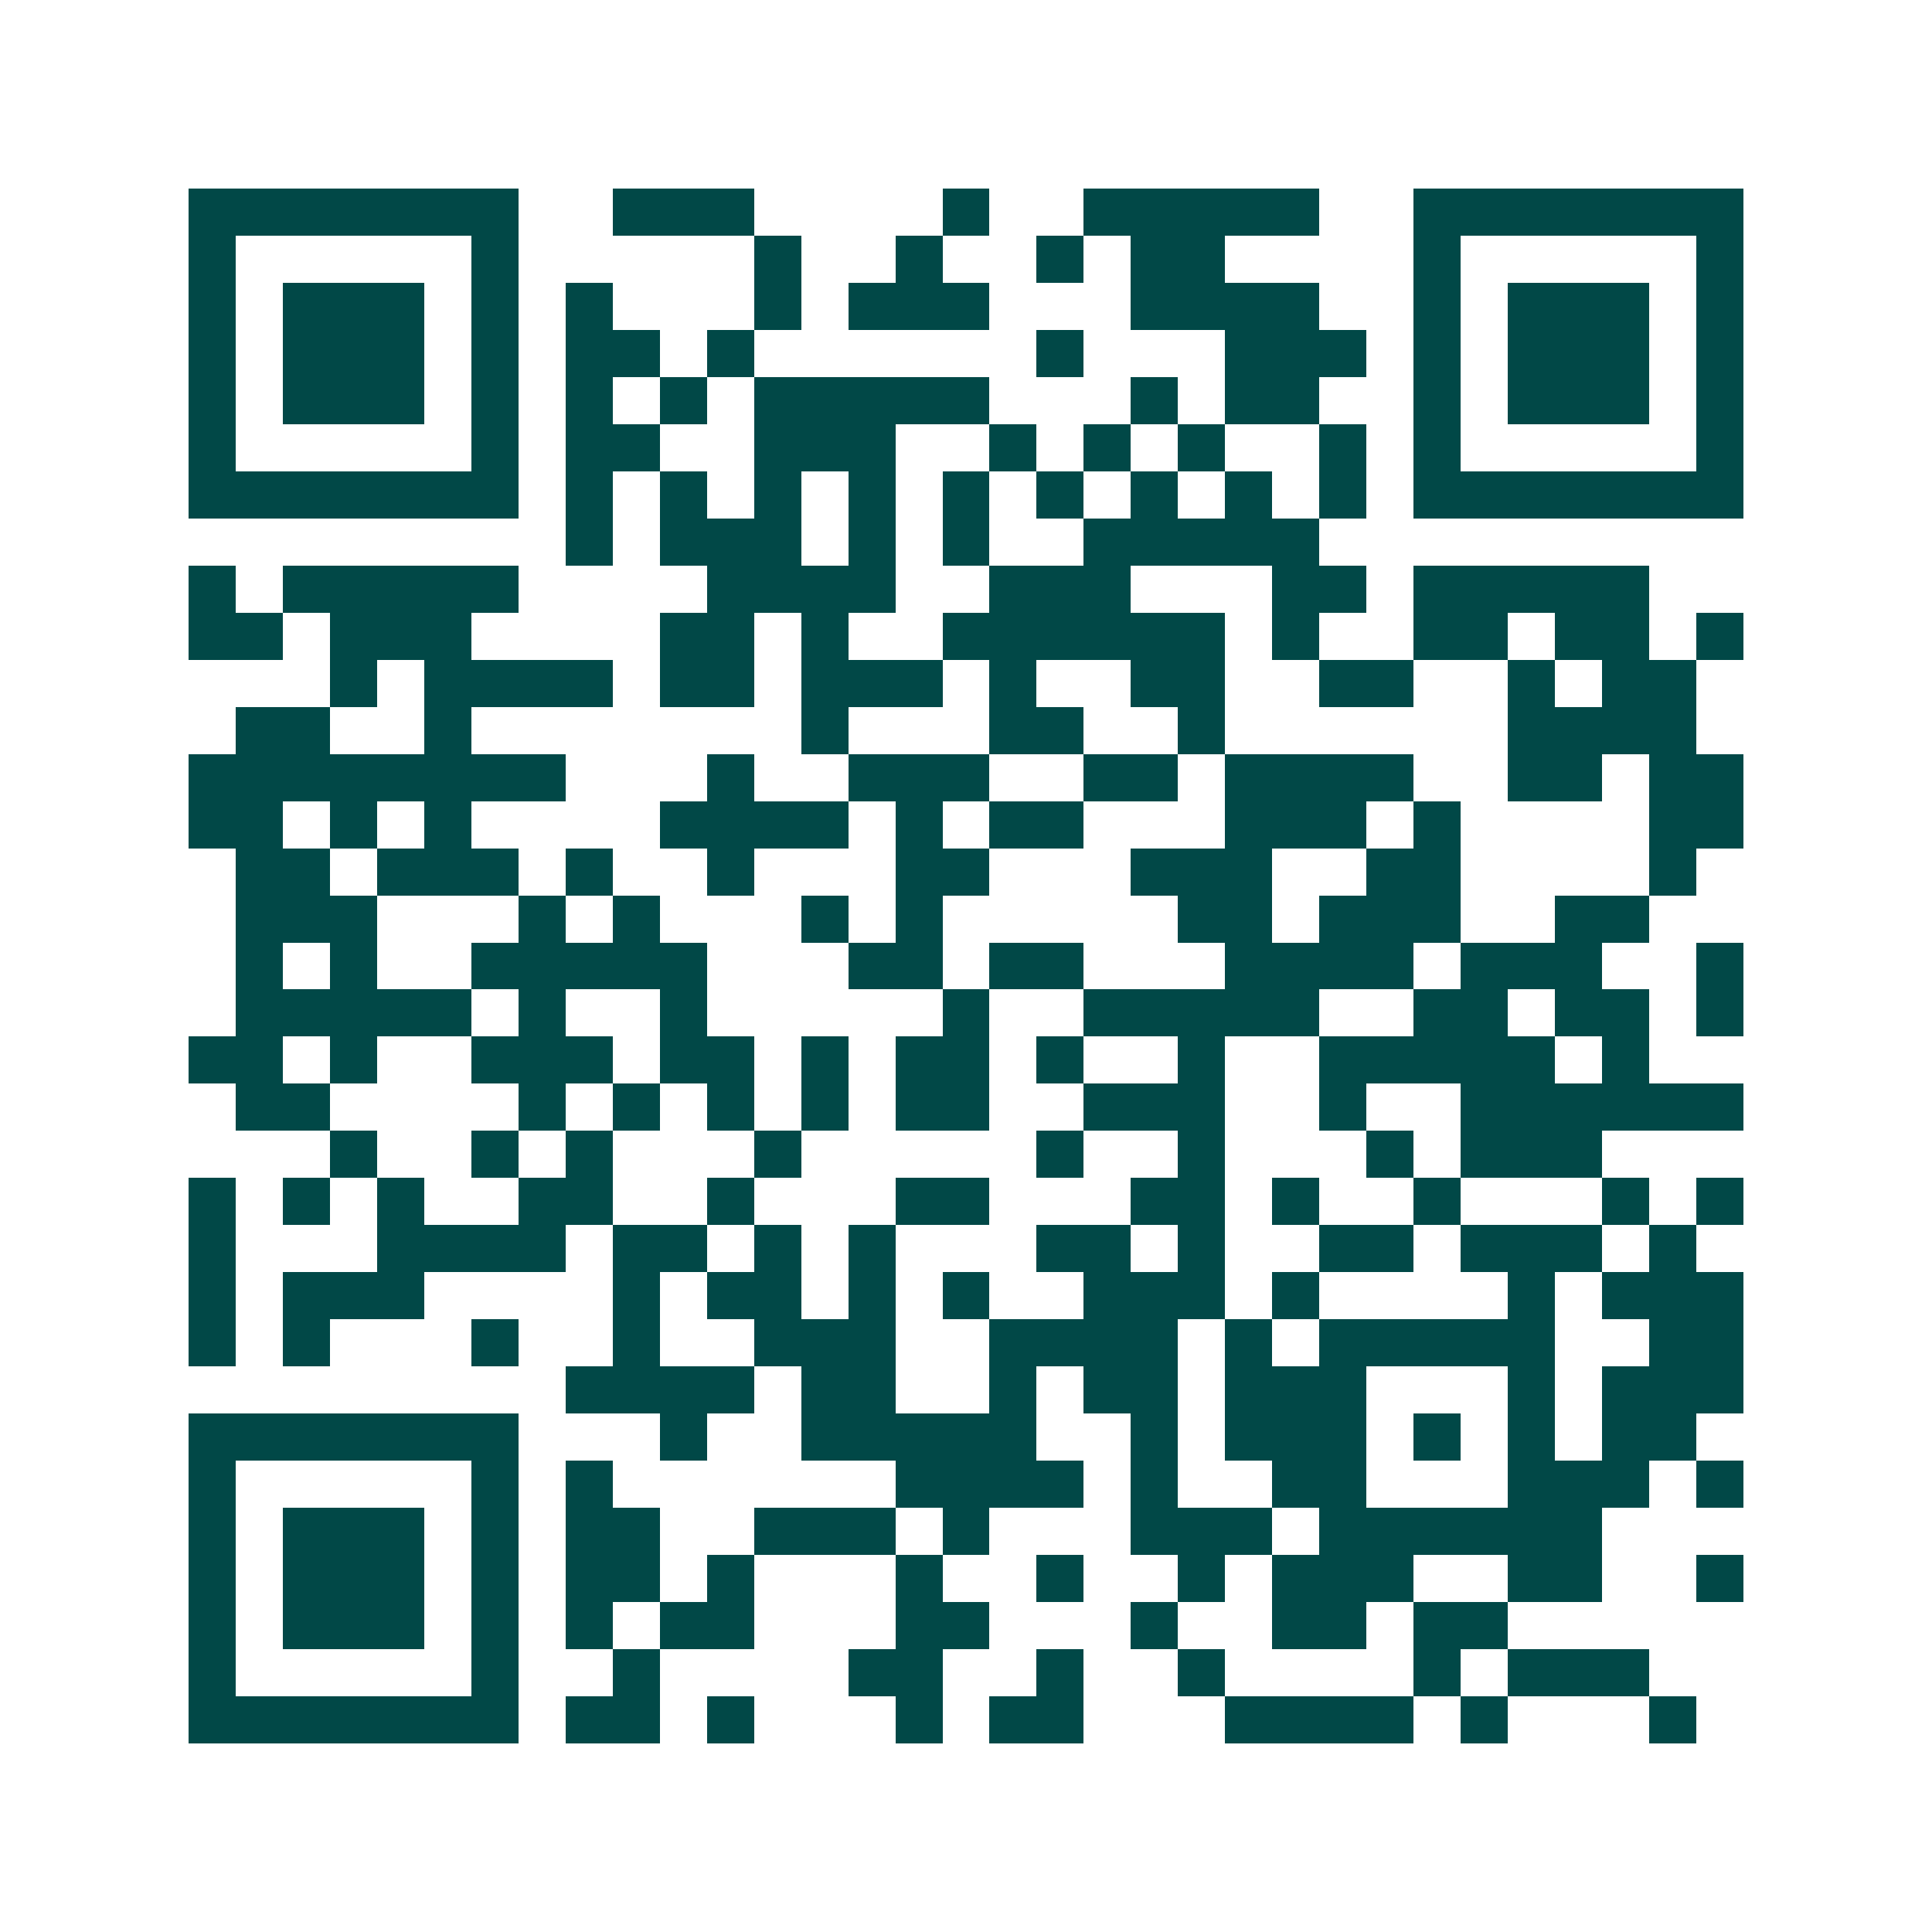 <svg xmlns="http://www.w3.org/2000/svg" width="200" height="200" viewBox="0 0 41 41" shape-rendering="crispEdges"><path fill="#ffffff" d="M0 0h41v41H0z"/><path stroke="#014847" d="M4 4.5h7m2 0h3m4 0h1m2 0h5m2 0h7M4 5.5h1m5 0h1m5 0h1m2 0h1m2 0h1m1 0h2m4 0h1m5 0h1M4 6.5h1m1 0h3m1 0h1m1 0h1m3 0h1m1 0h3m3 0h4m2 0h1m1 0h3m1 0h1M4 7.5h1m1 0h3m1 0h1m1 0h2m1 0h1m6 0h1m3 0h3m1 0h1m1 0h3m1 0h1M4 8.5h1m1 0h3m1 0h1m1 0h1m1 0h1m1 0h5m3 0h1m1 0h2m2 0h1m1 0h3m1 0h1M4 9.5h1m5 0h1m1 0h2m2 0h3m2 0h1m1 0h1m1 0h1m2 0h1m1 0h1m5 0h1M4 10.5h7m1 0h1m1 0h1m1 0h1m1 0h1m1 0h1m1 0h1m1 0h1m1 0h1m1 0h1m1 0h7M12 11.5h1m1 0h3m1 0h1m1 0h1m2 0h5M4 12.5h1m1 0h5m4 0h4m2 0h3m3 0h2m1 0h5M4 13.5h2m1 0h3m4 0h2m1 0h1m2 0h6m1 0h1m2 0h2m1 0h2m1 0h1M7 14.5h1m1 0h4m1 0h2m1 0h3m1 0h1m2 0h2m2 0h2m2 0h1m1 0h2M5 15.5h2m2 0h1m7 0h1m3 0h2m2 0h1m6 0h4M4 16.5h8m3 0h1m2 0h3m2 0h2m1 0h4m2 0h2m1 0h2M4 17.5h2m1 0h1m1 0h1m4 0h4m1 0h1m1 0h2m3 0h3m1 0h1m4 0h2M5 18.5h2m1 0h3m1 0h1m2 0h1m3 0h2m3 0h3m2 0h2m4 0h1M5 19.5h3m3 0h1m1 0h1m3 0h1m1 0h1m5 0h2m1 0h3m2 0h2M5 20.5h1m1 0h1m2 0h5m3 0h2m1 0h2m3 0h4m1 0h3m2 0h1M5 21.5h5m1 0h1m2 0h1m5 0h1m2 0h5m2 0h2m1 0h2m1 0h1M4 22.5h2m1 0h1m2 0h3m1 0h2m1 0h1m1 0h2m1 0h1m2 0h1m2 0h5m1 0h1M5 23.5h2m4 0h1m1 0h1m1 0h1m1 0h1m1 0h2m2 0h3m2 0h1m2 0h6M7 24.5h1m2 0h1m1 0h1m3 0h1m5 0h1m2 0h1m3 0h1m1 0h3M4 25.5h1m1 0h1m1 0h1m2 0h2m2 0h1m3 0h2m3 0h2m1 0h1m2 0h1m3 0h1m1 0h1M4 26.5h1m3 0h4m1 0h2m1 0h1m1 0h1m3 0h2m1 0h1m2 0h2m1 0h3m1 0h1M4 27.5h1m1 0h3m4 0h1m1 0h2m1 0h1m1 0h1m2 0h3m1 0h1m4 0h1m1 0h3M4 28.5h1m1 0h1m3 0h1m2 0h1m2 0h3m2 0h4m1 0h1m1 0h5m2 0h2M12 29.5h4m1 0h2m2 0h1m1 0h2m1 0h3m3 0h1m1 0h3M4 30.5h7m3 0h1m2 0h5m2 0h1m1 0h3m1 0h1m1 0h1m1 0h2M4 31.5h1m5 0h1m1 0h1m6 0h4m1 0h1m2 0h2m3 0h3m1 0h1M4 32.5h1m1 0h3m1 0h1m1 0h2m2 0h3m1 0h1m3 0h3m1 0h6M4 33.5h1m1 0h3m1 0h1m1 0h2m1 0h1m3 0h1m2 0h1m2 0h1m1 0h3m2 0h2m2 0h1M4 34.5h1m1 0h3m1 0h1m1 0h1m1 0h2m3 0h2m3 0h1m2 0h2m1 0h2M4 35.5h1m5 0h1m2 0h1m4 0h2m2 0h1m2 0h1m4 0h1m1 0h3M4 36.5h7m1 0h2m1 0h1m3 0h1m1 0h2m3 0h4m1 0h1m3 0h1"/></svg>
